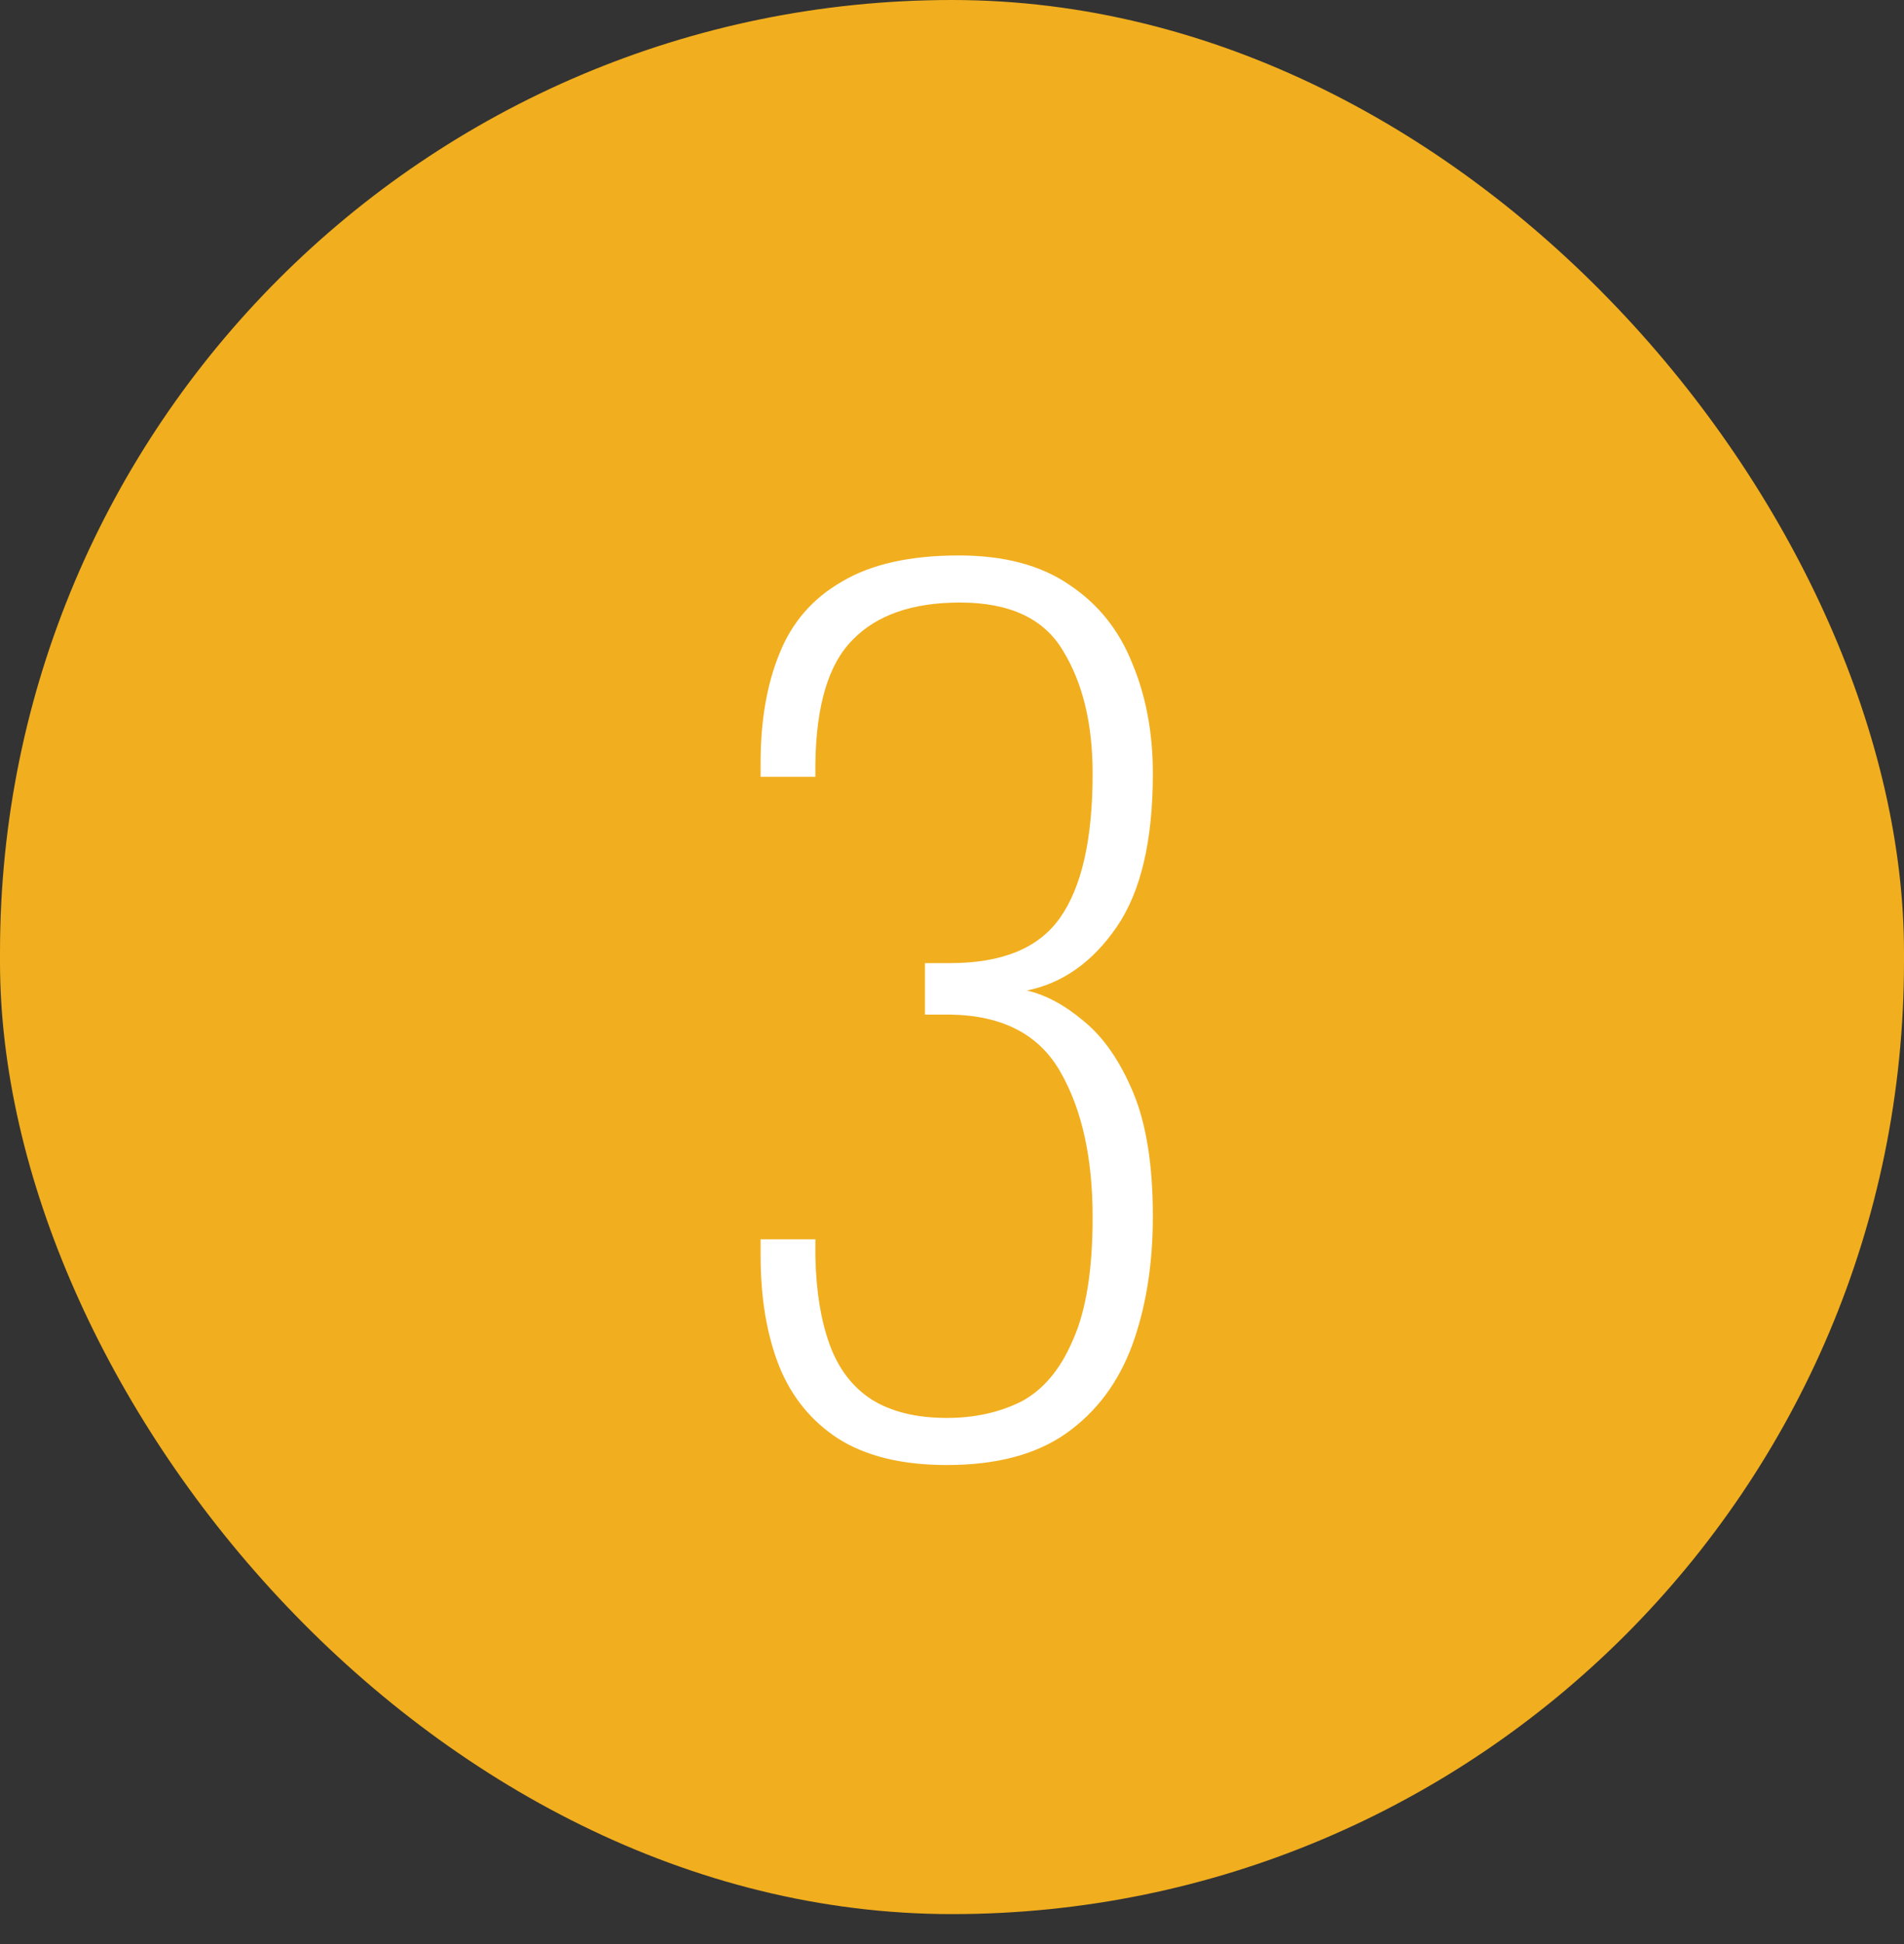 <?xml version="1.0" encoding="UTF-8"?>
<svg xmlns="http://www.w3.org/2000/svg" width="48" height="49" viewBox="0 0 48 49" fill="none">
  <rect x="0" y="0" width="48" height="49" fill="#333333" stroke="none"/>
  <rect width="48" height="48.245" rx="24" fill="#F1AE1E"></rect>
  <path d="M23.871 36.926C22.747 36.926 21.836 36.705 21.136 36.264C20.455 35.822 19.958 35.214 19.645 34.44C19.331 33.648 19.175 32.719 19.175 31.651V31.236H20.556C20.556 31.255 20.556 31.328 20.556 31.457C20.556 31.568 20.556 31.641 20.556 31.678C20.575 32.544 20.694 33.28 20.915 33.888C21.136 34.496 21.486 34.956 21.965 35.269C22.462 35.582 23.097 35.739 23.871 35.739C24.571 35.739 25.197 35.6 25.749 35.324C26.302 35.03 26.734 34.514 27.047 33.777C27.379 33.041 27.545 32.01 27.545 30.684C27.545 29.192 27.278 27.977 26.744 27.038C26.21 26.08 25.28 25.592 23.954 25.573C23.935 25.573 23.825 25.573 23.622 25.573C23.438 25.573 23.337 25.573 23.318 25.573V24.275C23.337 24.275 23.438 24.275 23.622 24.275C23.825 24.275 23.935 24.275 23.954 24.275C25.261 24.275 26.182 23.898 26.716 23.143C27.268 22.369 27.545 21.154 27.545 19.497C27.545 18.244 27.296 17.213 26.799 16.403C26.32 15.592 25.454 15.187 24.202 15.187C23.005 15.187 22.103 15.5 21.495 16.127C20.888 16.734 20.575 17.775 20.556 19.248C20.556 19.266 20.556 19.322 20.556 19.414C20.556 19.487 20.556 19.543 20.556 19.579H19.175V19.22C19.175 18.171 19.331 17.259 19.645 16.486C19.958 15.694 20.483 15.086 21.219 14.663C21.956 14.221 22.941 14 24.175 14C25.316 14 26.246 14.248 26.965 14.745C27.683 15.224 28.208 15.878 28.539 16.707C28.889 17.535 29.064 18.465 29.064 19.497C29.064 21.191 28.76 22.48 28.152 23.364C27.545 24.248 26.79 24.782 25.887 24.966C26.366 25.076 26.845 25.334 27.324 25.739C27.821 26.144 28.235 26.743 28.567 27.535C28.898 28.327 29.064 29.367 29.064 30.656C29.064 31.872 28.889 32.958 28.539 33.916C28.189 34.855 27.637 35.591 26.882 36.125C26.127 36.659 25.123 36.926 23.871 36.926Z" fill="white"></path>
</svg>
